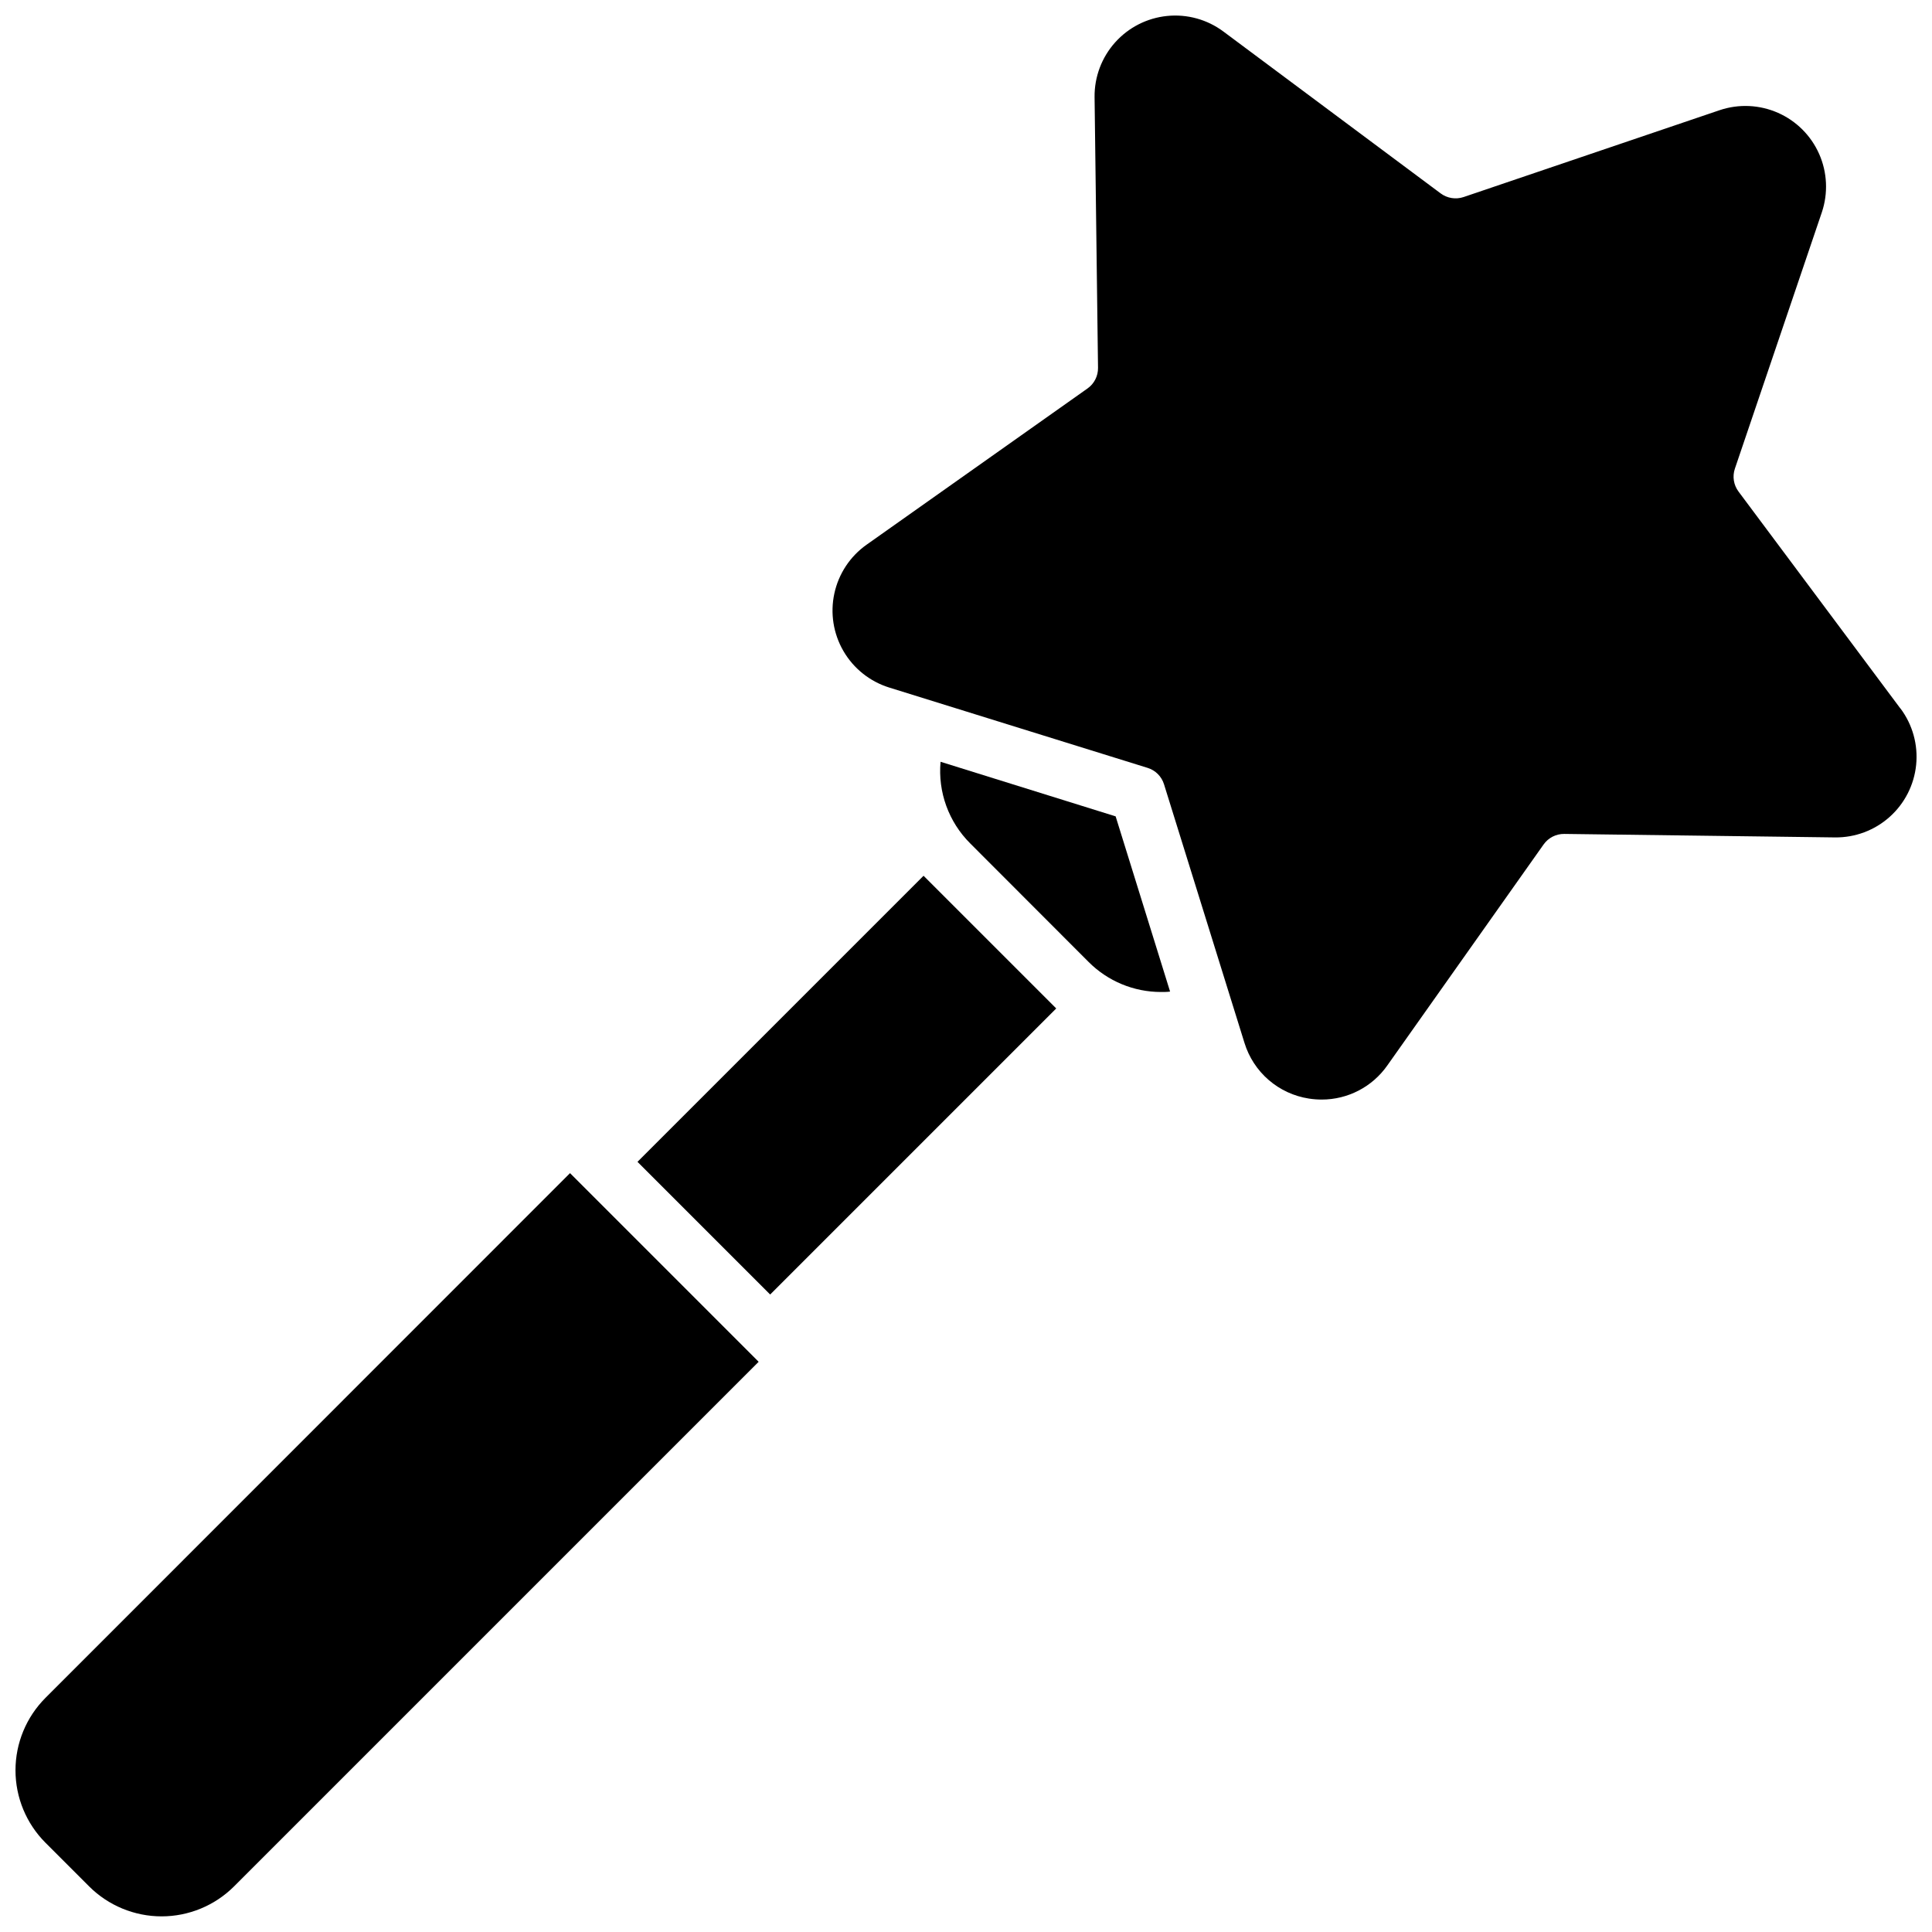 <?xml version="1.0" encoding="UTF-8"?>
<!-- Uploaded to: ICON Repo, www.svgrepo.com, Generator: ICON Repo Mixer Tools -->
<svg width="800px" height="800px" version="1.1" viewBox="144 144 512 512" xmlns="http://www.w3.org/2000/svg">
 <defs>
  <clipPath id="b">
   <path d="m364 148.09h287.9v287.91h-287.9z"/>
  </clipPath>
  <clipPath id="a">
   <path d="m148.09 454h197.91v197.9h-197.91z"/>
  </clipPath>
 </defs>
 <path d="m393.26 345.88c-0.73 8.027 2.156 15.965 7.871 21.648l31.34 31.379c5.082 5.106 11.988 7.981 19.191 7.981 0.809 0 1.613 0 2.422-0.109l-14.43-46.434z"/>
 <g clip-path="url(#b)">
  <path d="m647.64 331.78-42.902-57.496c-1.305-1.738-1.676-4.008-0.98-6.07l23.055-67.965c1.691-5.051 1.441-10.555-0.711-15.43-2.152-4.875-6.047-8.77-10.922-10.922-4.875-2.148-10.379-2.402-15.43-0.707l-67.895 23.035c-2.066 0.688-4.34 0.32-6.082-0.984l-57.555-42.883c-4.281-3.191-9.602-4.668-14.918-4.129-5.312 0.535-10.234 3.039-13.793 7.023-3.559 3.981-5.496 9.152-5.434 14.492l0.914 71.734c0.031 2.172-1.008 4.219-2.785 5.469l-58.566 41.418c-4.356 3.09-7.394 7.691-8.523 12.91-1.133 5.219-0.27 10.668 2.418 15.281 2.688 4.613 7.004 8.051 12.098 9.645l68.496 21.293c2.082 0.637 3.711 2.269 4.352 4.348l21.32 68.527c1.172 3.816 3.394 7.223 6.41 9.832 3.019 2.613 6.711 4.32 10.656 4.93 1.125 0.176 2.262 0.262 3.402 0.266 6.922 0.004 13.414-3.367 17.387-9.035l41.418-58.566c1.254-1.777 3.297-2.82 5.473-2.797l71.734 0.926h-0.004c5.344 0.066 10.516-1.871 14.5-5.43 3.984-3.559 6.492-8.48 7.027-13.793 0.539-5.316-0.938-10.641-4.129-14.922z"/>
 </g>
 <g clip-path="url(#a)">
  <path d="m156.04 593.96c-5.078 5.094-7.934 11.992-7.934 19.188 0 7.195 2.856 14.098 7.934 19.188l11.594 11.594c5.094 5.074 11.996 7.926 19.188 7.926 7.191 0 14.094-2.852 19.188-7.926l139.04-139.04-49.988-49.996z"/>
 </g>
 <path d="m312.94 451.9 75.812-75.812 35.16 35.16-75.812 75.812z"/>
</svg>